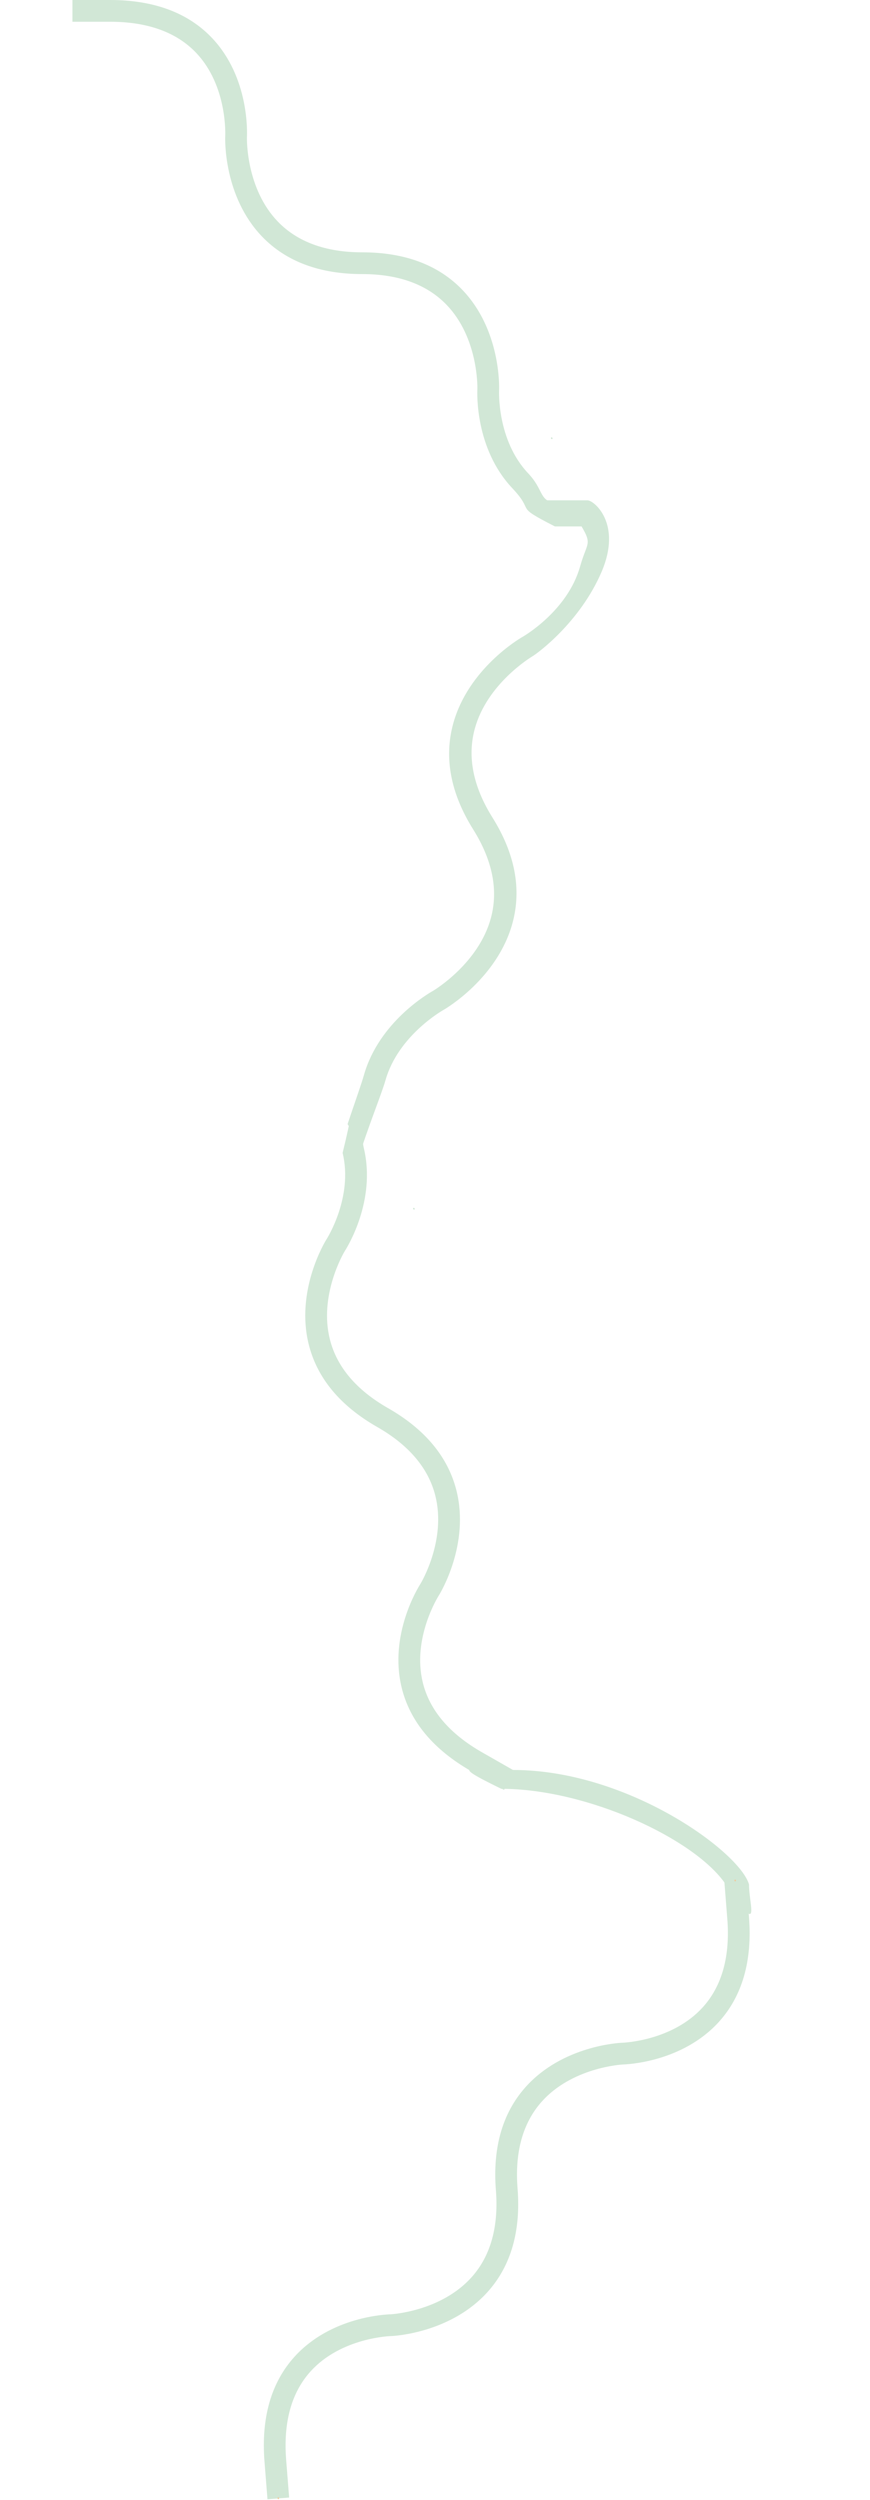 <svg width="1201" height="3448" viewBox="0 0 1201 3448" fill="none" xmlns="http://www.w3.org/2000/svg">
<g clip-path="url(#clip0_901_938)">
<path d="M729 690L811 690C820 690 859 722 830.536 788.48C800.335 859.018 740.44 902.095 735.197 905.014C732.767 906.454 672.146 943.086 655.329 1005.39C644.937 1043.87 653.162 1084.91 679.765 1127.38C710.912 1177.1 720.238 1226.1 707.493 1273.01C686.829 1349.04 615.651 1390.85 612.623 1392.59L612.277 1392.79C611.681 1393.11 549.69 1427.83 532.118 1489.91C521.123 1528.74 455.424 1675.08 483.031 1719.15L510.637 1763.22L484.141 1779.81L456.534 1735.75C424.293 1684.28 488.923 1529.86 502.438 1482.49C523.399 1409.03 592.243 1369.58 597.793 1366.51C600.48 1364.91 660.915 1328.21 677.695 1265.97C688.077 1227.48 679.852 1186.43 653.254 1143.97C622.095 1094.24 612.77 1045.23 625.529 998.322C646.195 922.373 717.343 880.657 720.362 878.919L720.655 878.759C721.251 878.433 783.315 843.398 800.837 781.102C811.75 742.298 820.479 753.863 793 710L766 710L729 690Z" fill="#D1E7D6"/>
<g style="mix-blend-mode:multiply">
<path d="M571.512 1667.21L571.246 1666.78" stroke="#D1E7D6" stroke-width="2" stroke-linecap="round" stroke-linejoin="round"/>
<path d="M761.785 604.571L761.52 604.147" stroke="#D1E7D6" stroke-width="2" stroke-linecap="round" stroke-linejoin="round"/>
</g>
</g>
<path d="M1002 2599C959.219 2535.68 810 2467 692.001 2467C614 2429 652.001 2441 708.001 2441C868.001 2441 1022 2555 1034 2599C1034 2629 1052 2673 1002 2599Z" fill="#D1E7D6"/>
<g clip-path="url(#clip1_901_938)">
<path d="M1029.81 2592L1033.92 2643.83C1038.69 2704.12 1024.73 2752.76 992.424 2788.41C942.037 2844.01 865.529 2847.06 859.772 2847.21C857.065 2847.35 789.237 2851.58 747.433 2898.9C721.609 2928.12 710.525 2968.27 714.481 3018.22C719.113 3076.71 705.457 3124.42 673.909 3160.01C622.773 3217.69 543.664 3221.59 540.314 3221.72L539.933 3221.73C539.282 3221.74 471.129 3223.64 428.78 3270.41C402.287 3299.66 390.937 3340.78 395.043 3392.61L399.149 3444.45L369.242 3446.82L365.137 3394.98C360.342 3334.44 374.345 3285.67 406.752 3250.03C457.006 3194.77 533.085 3191.88 539.173 3191.74C542.169 3191.57 609.866 3187.2 651.613 3139.92C677.435 3110.68 688.519 3070.53 684.564 3020.58C679.93 2962.08 693.586 2914.37 725.145 2878.79C776.247 2821.18 855.291 2817.35 858.631 2817.22L858.951 2817.21C859.602 2817.2 927.956 2815.06 970.359 2768.07C996.771 2738.8 1008.09 2697.79 1004 2646.19L999.896 2594.36L1029.8 2591.99L1029.81 2592Z" fill="#D1E7D6"/>
<g style="mix-blend-mode:multiply">
<path d="M384.195 3445.64L384.156 3445.14" stroke="#EFC99A" stroke-width="2" stroke-linecap="round" stroke-linejoin="round"/>
<path d="M1014.9 2593.68L1014.86 2593.18" stroke="#EFC99A" stroke-width="2" stroke-linecap="round" stroke-linejoin="round"/>
</g>
</g>
<path d="M818.02 726H766C707.15 695.99 740.14 708.24 707.15 673.22C655.7 618.6 658.7 542.09 659.01 536.34C659.08 533.63 660.22 465.68 616.35 420.27C589.26 392.22 550.11 378 500 378C441.33 378 394.85 360.62 361.86 326.36C308.4 270.83 310.76 191.66 310.89 188.31L310.91 187.93C310.95 187.28 314.44 119.19 271.16 73.28C244.09 44.56 204 30 152 30H100V0H152C212.73 0 260.24 17.81 293.21 52.93C344.33 107.39 341.21 183.46 340.87 189.54C340.8 192.54 339.81 260.37 383.65 305.72C410.76 333.77 449.91 347.99 500.01 347.99C558.7 347.99 605.18 365.37 638.16 399.64C691.55 455.13 689.13 534.23 689 537.57L688.98 537.89C688.94 538.54 685.68 606.85 729.17 652.83C756.26 681.47 738.24 695.99 790 695.99H818.01L818.02 726Z" fill="#D1E7D6"/>
<g clip-path="url(#clip2_901_938)">
<path d="M695.75 2468.51L650.582 2442.74C598.058 2412.78 565.694 2373.87 554.392 2327.1C536.767 2254.17 577.284 2189.2 580.402 2184.36C581.806 2182.04 616.466 2123.58 600.861 2062.4C591.229 2024.61 564.27 1992.86 520.744 1968.03C469.783 1938.96 438.023 1900.83 426.343 1854.73C407.423 1780 448.702 1712.41 450.475 1709.56L450.681 1709.24C451.038 1708.69 487.808 1651.28 472.964 1589.96C485.996 1537 480.996 1546 493.996 1513L509.996 1461L509.996 1467C562.746 1497.09 490.964 1536.37 502.2 1583.21C519.618 1655.84 479.215 1720.37 475.907 1725.48C474.359 1728.05 439.889 1786.48 455.497 1847.6C465.146 1885.39 492.106 1917.14 535.623 1941.97C586.601 1971.05 618.362 2009.18 630.028 2055.29C648.907 2129.94 607.61 2197.45 605.842 2200.28L605.666 2200.55C605.309 2201.1 568.63 2258.82 583.622 2320.3C592.961 2358.6 620.502 2391.03 665.461 2416.68L710.628 2442.45L695.763 2468.5L695.75 2468.51Z" fill="#D1E7D6"/>
</g>
<defs>
<clipPath id="clip0_901_938">
<rect width="802" height="756.662" fill="white" transform="translate(558.793 1676.35) rotate(-122.066)"/>
</clipPath>
<clipPath id="clip1_901_938">
<rect width="802" height="726" fill="white" transform="translate(369.32 3447.82) rotate(-94.528)"/>
</clipPath>
<clipPath id="clip2_901_938">
<rect width="802" height="726" fill="white" transform="translate(359.738 1441) rotate(29.703)"/>
</clipPath>
</defs>
</svg>

